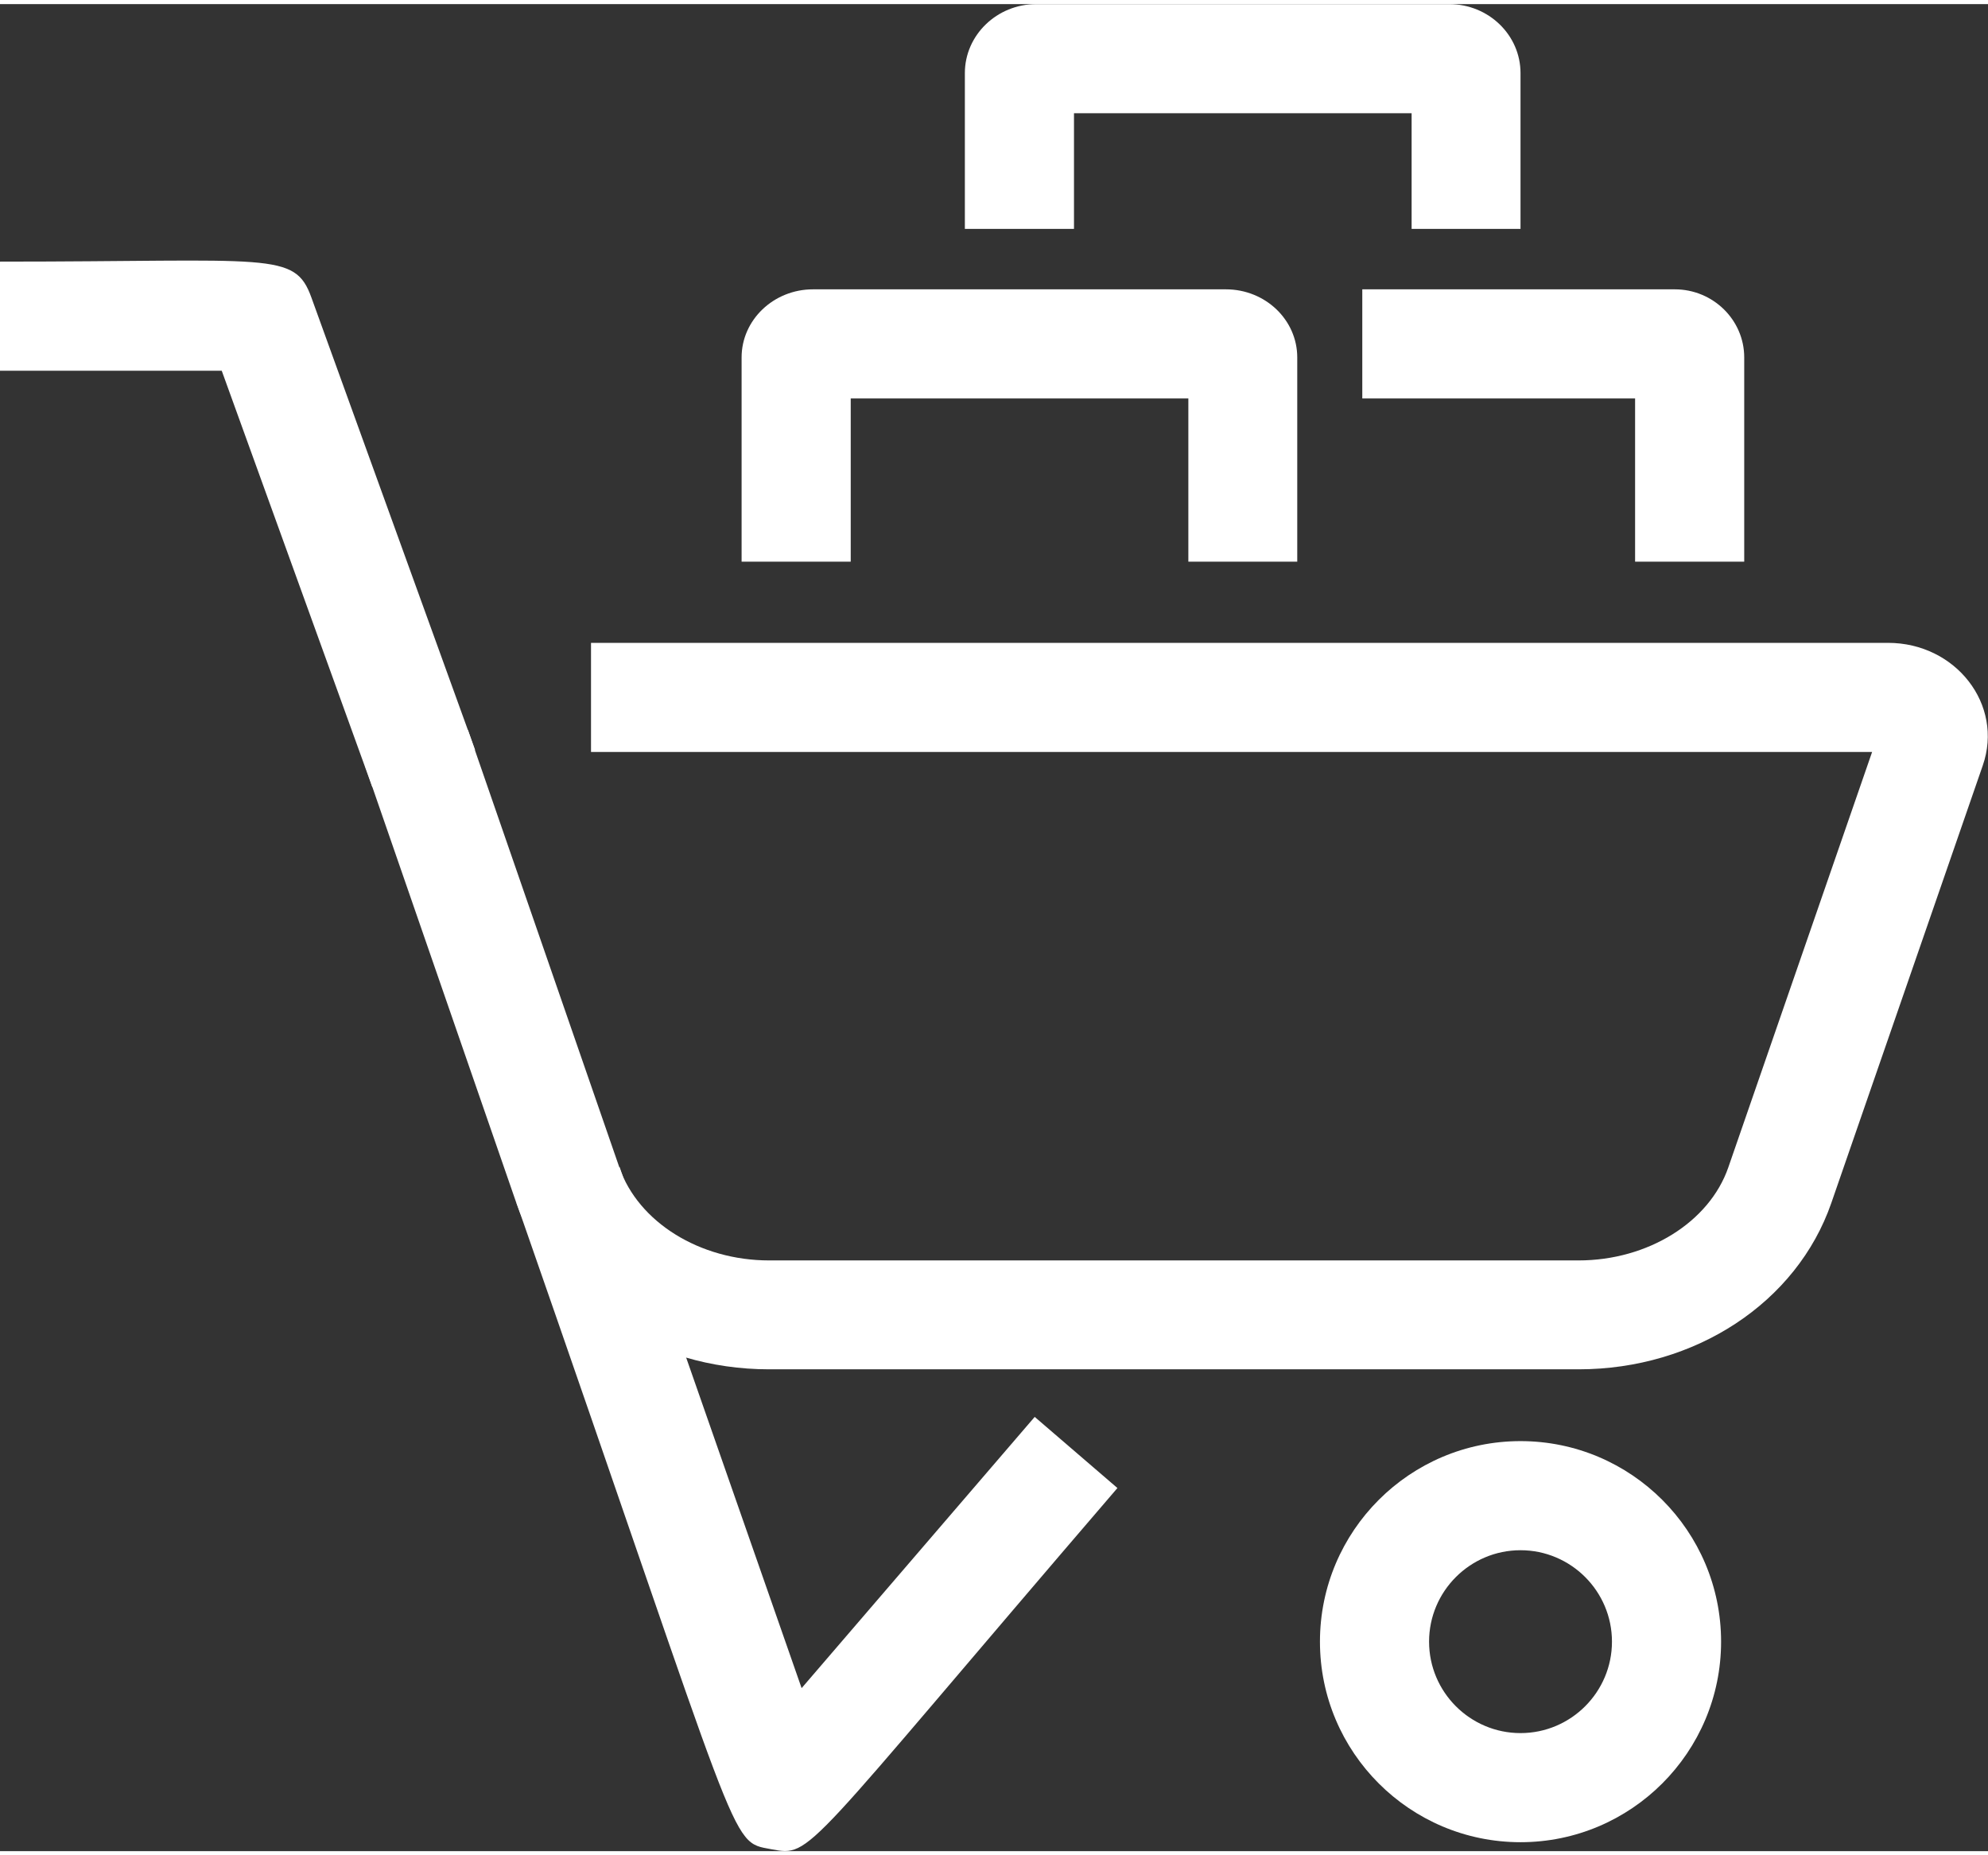 <?xml version="1.0" encoding="UTF-8"?>
<svg xmlns="http://www.w3.org/2000/svg" id="uuid-6da2dd80-7e86-4e26-b61c-c3574bb8c917" viewBox="0 0 91.09 84.64" width="45" height="42"><rect x="0" y="0" width="91.09" height="84.64" fill="#333333" stroke="none"/><defs><style>.uuid-1f8f5d28-b538-411a-91c2-11d28a4a81c5{fill:#fff;stroke-width:0px;}</style></defs><g id="uuid-772c4a4b-5920-45cb-9a23-b2eb376fcd83"><path class="uuid-1f8f5d28-b538-411a-91c2-11d28a4a81c5" d="m72.33,62.56h-37.09c-5.35,0-10.01-3.06-11.58-7.62l-6.94-20.05,4.72-1.63,6.94,20.05c.87,2.51,3.69,4.26,6.86,4.26h37.09c3.17,0,5.99-1.75,6.86-4.26l6.59-19.04H27.08v-5h59.43c3.1,0,5.31,2.83,4.34,5.62l-6.94,20.05c-1.58,4.56-6.23,7.62-11.58,7.62Z"/><path class="uuid-1f8f5d28-b538-411a-91c2-11d28a4a81c5" d="m69.67,84.23c-5.07,0-9.19-4.12-9.19-9.19s4.12-9.19,9.19-9.19,9.19,4.12,9.19,9.19-4.12,9.19-9.19,9.19Zm0-13.38c-2.31,0-4.19,1.88-4.19,4.19s1.88,4.19,4.19,4.19,4.19-1.88,4.19-4.19-1.88-4.19-4.19-4.19Z"/><path class="uuid-1f8f5d28-b538-411a-91c2-11d28a4a81c5" d="m17.06,35.88l-6.9-19.08H0v-5c12.44,0,13.5-.49,14.27,1.65l7.5,20.73-4.7,1.7Z"/><path class="uuid-1f8f5d28-b538-411a-91c2-11d28a4a81c5" d="m35.33,84.55c-1.96-.37-1.21.34-11.66-29.61l4.72-1.65,8.34,23.88,10.68-12.43,3.79,3.26c-14.54,16.93-13.97,16.9-15.87,16.55Z"/><path class="uuid-1f8f5d28-b538-411a-91c2-11d28a4a81c5" d="m59.45,25.55h-5v-7.48h-15.47v7.48h-5v-9.36c0-1.72,1.47-3.12,3.27-3.12h18.92c1.81,0,3.27,1.4,3.27,3.12v9.36Z"/><path class="uuid-1f8f5d28-b538-411a-91c2-11d28a4a81c5" d="m79.92,25.55h-5v-7.48h-12.5v-5h14.32c1.75,0,3.18,1.4,3.18,3.12v9.36Z"/><path class="uuid-1f8f5d28-b538-411a-91c2-11d28a4a81c5" d="m69.68,10.3h-5v-5.3h-15.47v5.3h-5V3.16c0-1.74,1.47-3.16,3.27-3.16h18.92c1.81,0,3.27,1.42,3.27,3.16v7.14Z"/></g></svg>
